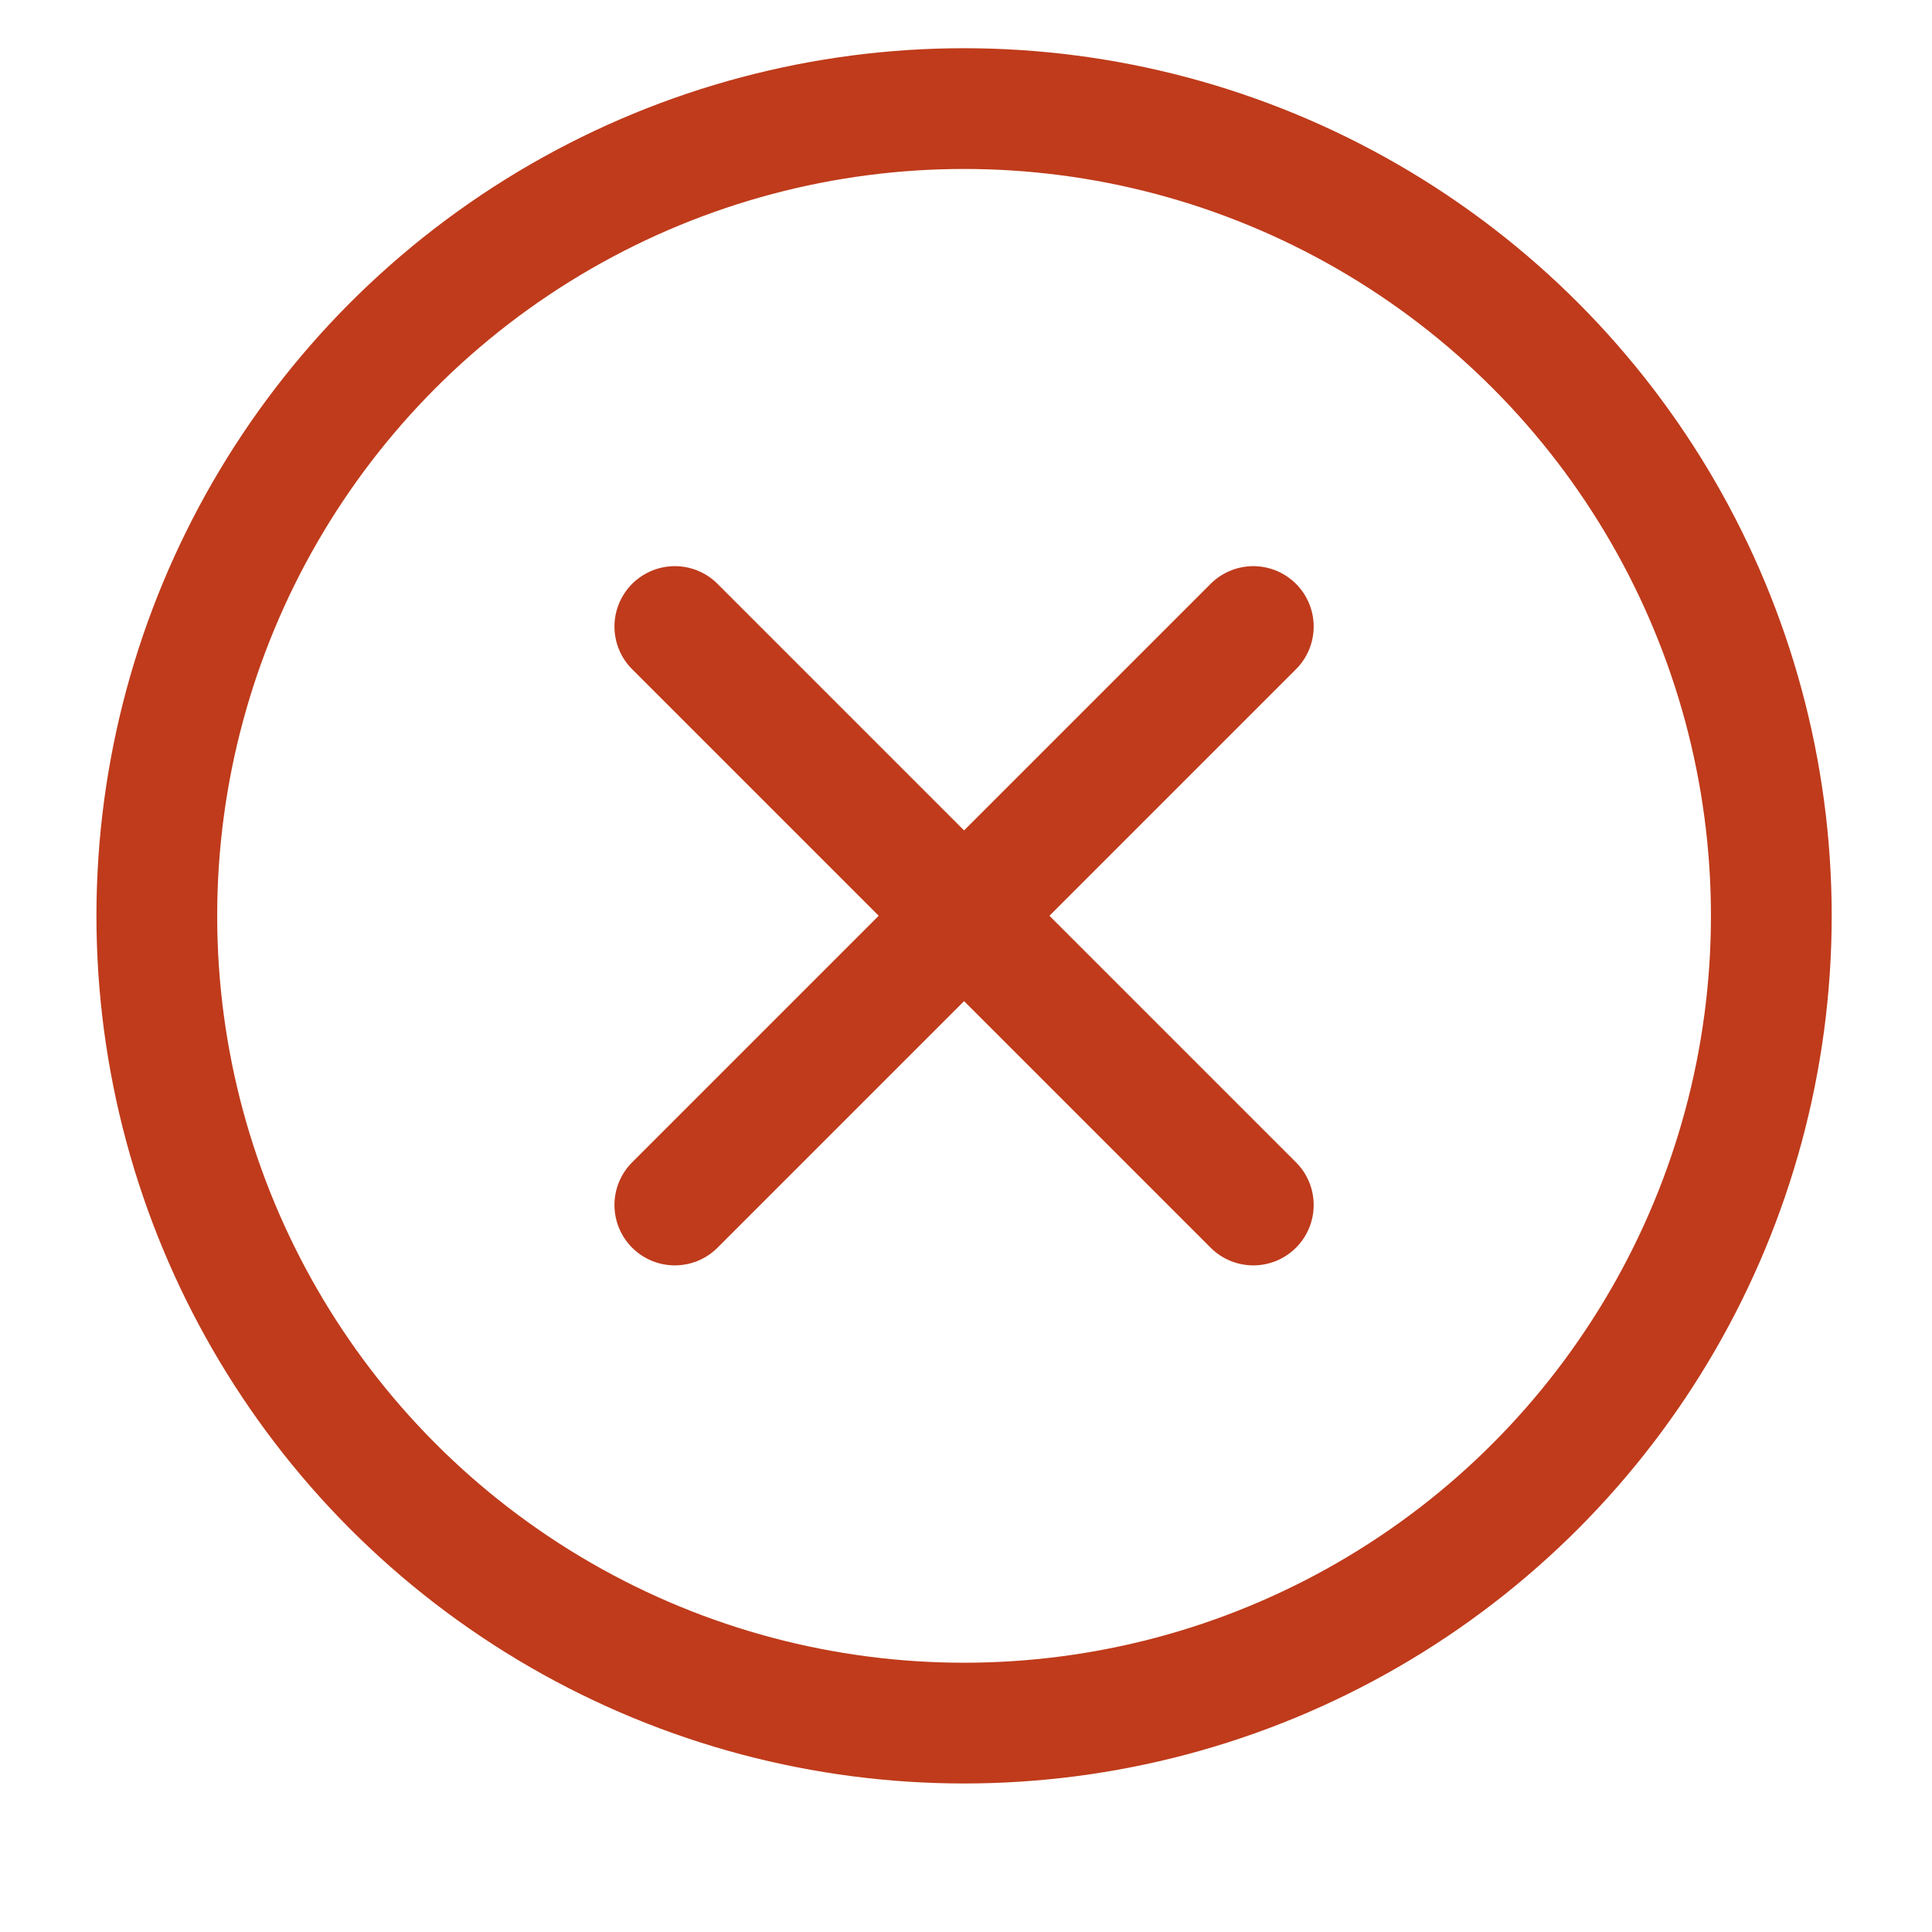 <svg width="24" height="24" viewBox="0 0 24 24" fill="none" xmlns="http://www.w3.org/2000/svg">
<circle cx="11.976" cy="11.377" r="10.028" stroke="#BF3B1B" stroke-width="1.5"/>
<path d="M8.383 14.969L15.569 7.783" stroke="#BF3B1B" stroke-width="1.5" stroke-linecap="round"/>
<path d="M8.383 7.783L15.569 14.969" stroke="#BF3B1B" stroke-width="1.5" stroke-linecap="round"/>
</svg>
